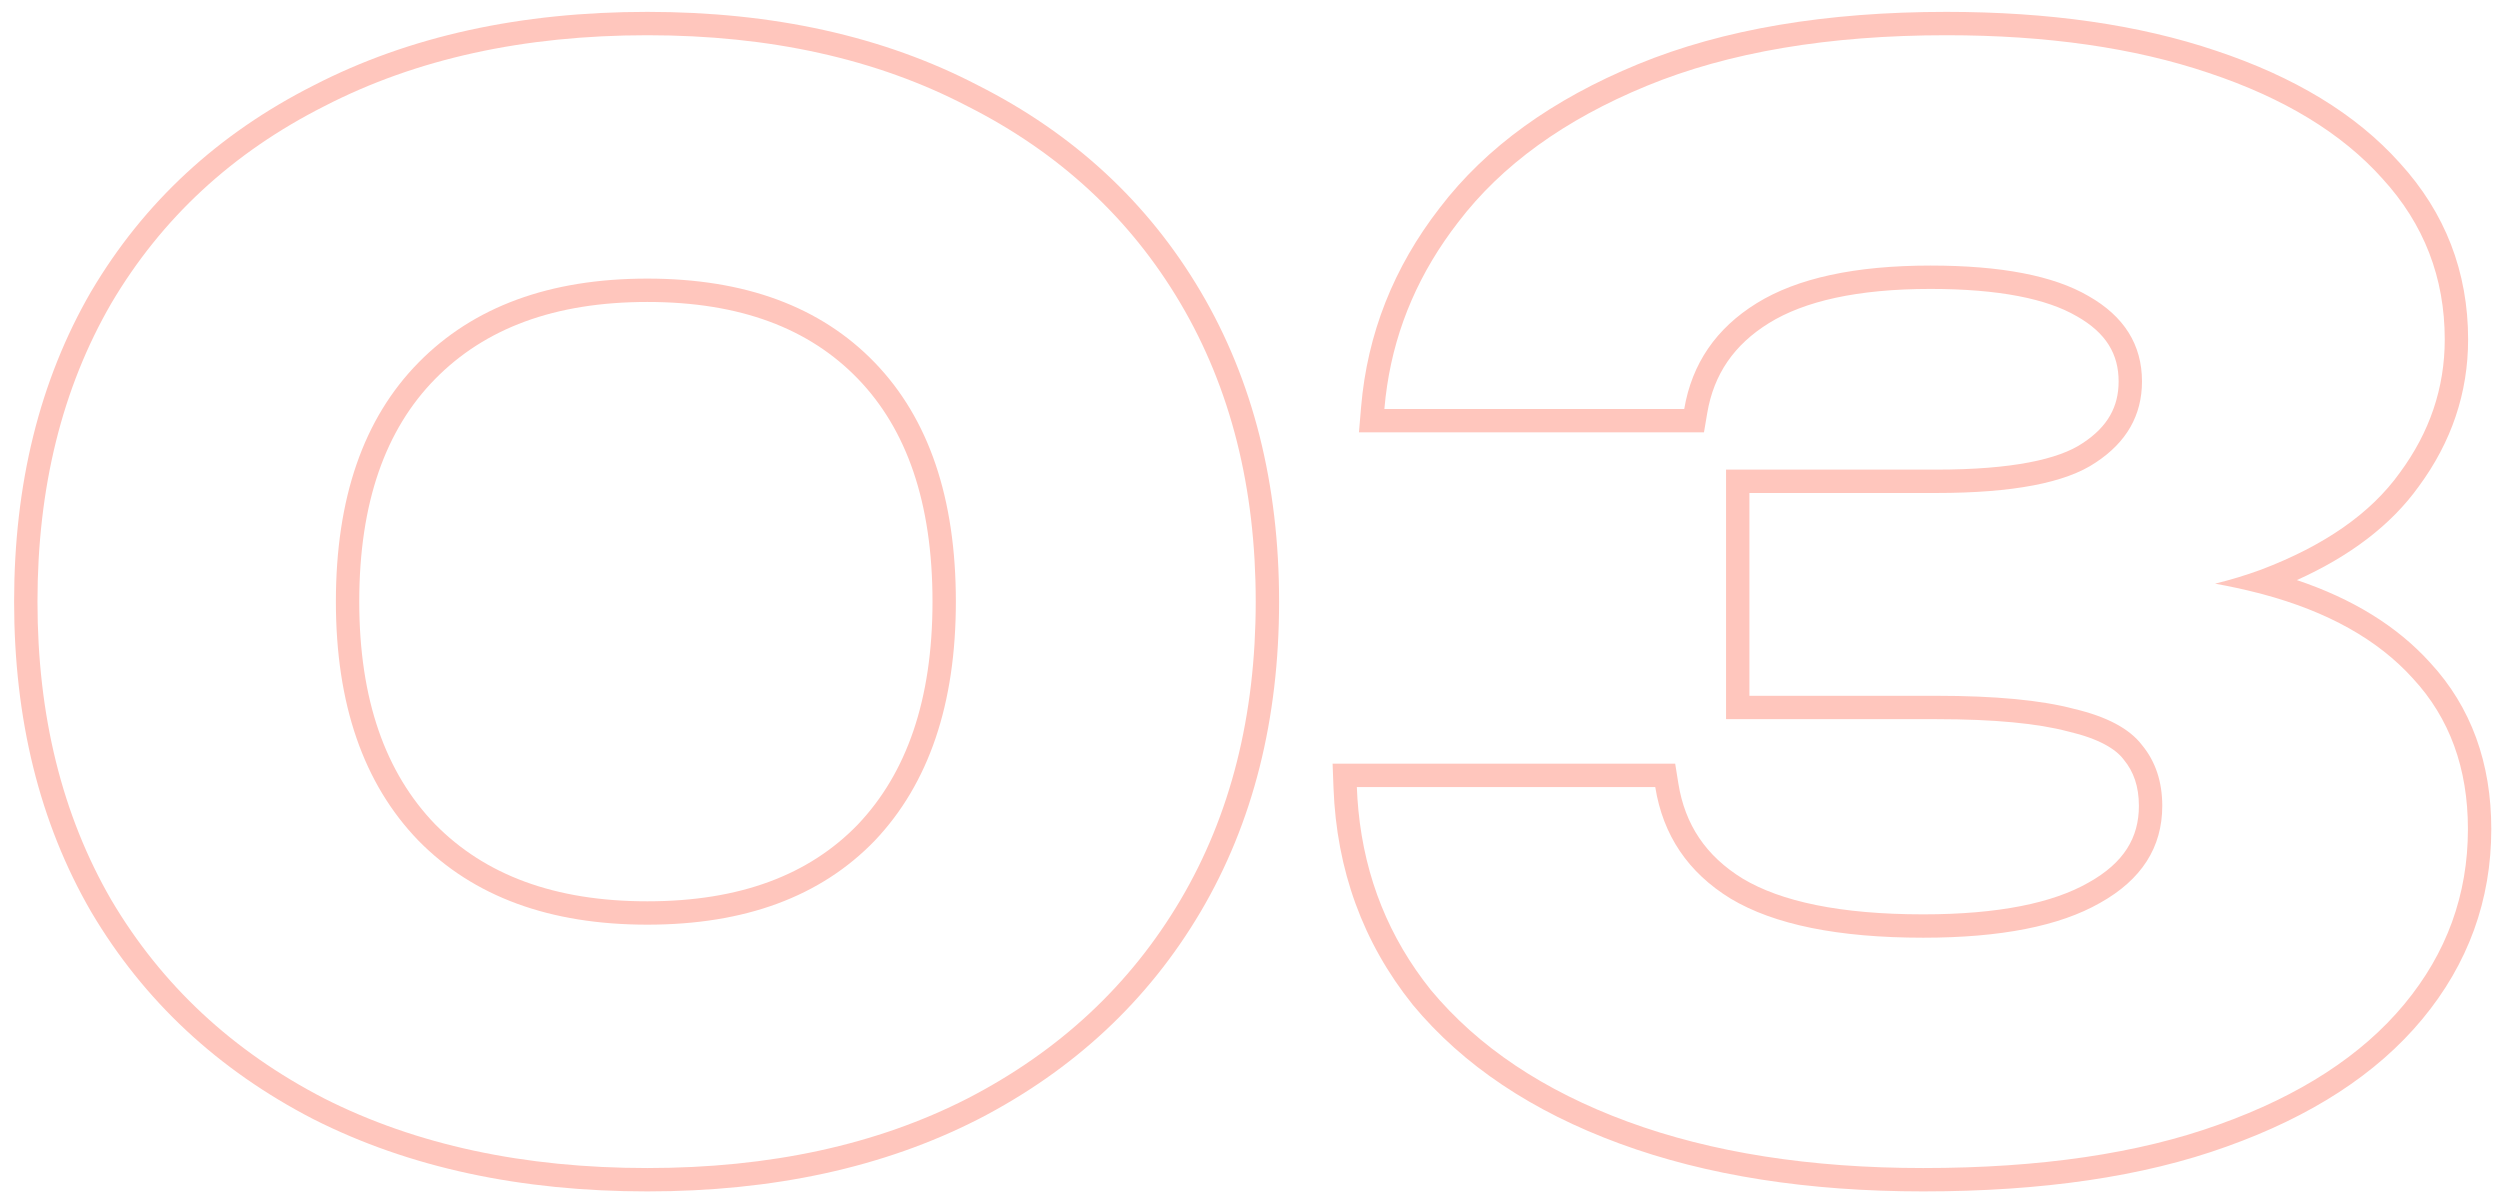 <?xml version="1.0" encoding="UTF-8"?> <svg xmlns="http://www.w3.org/2000/svg" width="107" height="51" viewBox="0 0 107 51" fill="none"><path fill-rule="evenodd" clip-rule="evenodd" d="M58.163 18.504L58.255 17.42C58.52 14.288 59.648 11.441 61.621 8.896C63.611 6.288 66.456 4.251 70.093 2.753C73.759 1.243 78.174 0.508 83.307 0.508C87.685 0.508 91.538 1.054 94.847 2.172C98.184 3.284 100.829 4.871 102.711 6.975C104.655 9.102 105.635 11.636 105.635 14.528C105.635 16.816 104.922 18.921 103.523 20.819C102.333 22.481 100.571 23.806 98.306 24.828C100.67 25.622 102.588 26.788 104.009 28.361C105.77 30.263 106.627 32.664 106.627 35.484C106.627 38.531 105.634 41.257 103.669 43.625C101.707 45.988 98.893 47.79 95.301 49.073C91.73 50.364 87.392 50.992 82.315 50.992C77.391 50.992 73.053 50.319 69.322 48.946C65.595 47.576 62.625 45.605 60.466 43.005L60.46 42.998L60.455 42.99C58.331 40.336 57.206 37.234 57.074 33.723L57.035 32.686H71.698L71.833 33.528C72.116 35.298 73.015 36.638 74.588 37.605C76.221 38.583 78.754 39.134 82.315 39.134C85.549 39.134 87.867 38.644 89.383 37.778L89.392 37.773C90.908 36.926 91.545 35.847 91.545 34.492C91.545 33.657 91.317 33.023 90.905 32.523L90.894 32.51L90.883 32.495C90.551 32.061 89.847 31.62 88.534 31.311L88.521 31.308L88.507 31.305C87.225 30.965 85.362 30.78 82.873 30.78H73.875V20.1H82.873C86.118 20.1 88.12 19.656 89.132 18.97L89.139 18.966L89.145 18.962C90.217 18.258 90.677 17.4 90.677 16.326C90.677 15.164 90.151 14.254 88.89 13.537L88.879 13.532C87.62 12.797 85.581 12.366 82.625 12.366C79.489 12.366 77.223 12.893 75.712 13.828C74.21 14.758 73.352 16.023 73.071 17.672L72.93 18.504H58.163ZM94.963 48.132C98.435 46.892 101.081 45.176 102.899 42.986C104.718 40.795 105.627 38.294 105.627 35.484C105.627 32.88 104.842 30.73 103.271 29.036C101.775 27.378 99.625 26.174 96.823 25.426C96.761 25.41 96.699 25.394 96.637 25.378C96.05 25.227 95.44 25.095 94.805 24.981C95.5 24.809 96.152 24.611 96.761 24.386C96.766 24.384 96.77 24.383 96.775 24.381C99.496 23.348 101.475 21.965 102.713 20.232C103.995 18.496 104.635 16.595 104.635 14.528C104.635 11.883 103.747 9.588 101.969 7.646C100.233 5.703 97.753 4.194 94.529 3.12C91.347 2.045 87.606 1.508 83.307 1.508C78.265 1.508 73.987 2.231 70.473 3.678C66.96 5.124 64.273 7.067 62.413 9.506C60.767 11.628 59.752 13.961 59.369 16.504C59.319 16.834 59.28 17.167 59.251 17.504H72.085C72.416 15.561 73.449 14.053 75.185 12.978C76.921 11.903 79.401 11.366 82.625 11.366C85.643 11.366 87.895 11.8 89.383 12.668C90.913 13.536 91.677 14.755 91.677 16.326C91.677 17.773 91.016 18.93 89.693 19.798C88.412 20.666 86.139 21.1 82.873 21.1H74.875V29.78H82.873C85.395 29.78 87.358 29.966 88.763 30.338C90.169 30.669 91.14 31.185 91.677 31.888C92.256 32.59 92.545 33.459 92.545 34.492C92.545 36.269 91.657 37.654 89.879 38.646C88.143 39.638 85.622 40.134 82.315 40.134C78.678 40.134 75.929 39.576 74.069 38.46C72.251 37.344 71.176 35.752 70.845 33.686H58.073C58.086 34.023 58.108 34.357 58.14 34.686C58.422 37.579 59.454 40.139 61.235 42.366C63.261 44.804 66.071 46.685 69.667 48.008C73.263 49.331 77.479 49.992 82.315 49.992C87.317 49.992 91.533 49.372 94.963 48.132Z" fill="#FFC6BD"></path><path fill-rule="evenodd" clip-rule="evenodd" d="M13.421 47.905L13.421 47.905C9.335 45.797 6.154 42.837 3.905 39.031L3.9 39.023L3.9 39.023C1.691 35.211 0.604 30.775 0.604 25.75C0.604 20.725 1.691 16.289 3.9 12.476L3.905 12.469L3.905 12.469C6.155 8.661 9.337 5.722 13.425 3.655C17.518 1.545 22.288 0.508 27.706 0.508C33.082 0.508 37.812 1.545 41.864 3.656C45.951 5.722 49.133 8.662 51.382 12.469C53.636 16.283 54.745 20.722 54.745 25.75C54.745 30.778 53.636 35.217 51.382 39.031C49.133 42.837 45.952 45.797 41.866 47.905L41.862 47.906C37.81 49.975 33.081 50.992 27.706 50.992C22.29 50.992 17.521 49.976 13.428 47.908L13.421 47.905ZM41.407 4.546C37.522 2.52 32.955 1.508 27.706 1.508C22.415 1.508 17.806 2.52 13.88 4.546C9.953 6.53 6.915 9.34 4.766 12.978C2.658 16.615 1.604 20.872 1.604 25.75C1.604 30.627 2.658 34.885 4.766 38.522C6.915 42.159 9.953 44.99 13.88 47.016C17.806 49 22.415 49.992 27.706 49.992C32.955 49.992 37.522 49 41.407 47.016C45.334 44.99 48.372 42.159 50.522 38.522C52.671 34.885 53.745 30.627 53.745 25.75C53.745 20.872 52.671 16.615 50.522 12.978C48.372 9.34 45.334 6.53 41.407 4.546ZM36.717 35.288C38.805 33.087 39.911 29.953 39.911 25.75C39.911 21.499 38.802 18.371 36.72 16.214C34.639 14.059 31.682 12.924 27.706 12.924C23.73 12.924 20.747 14.059 18.623 16.221C16.503 18.378 15.376 21.504 15.376 25.75C15.376 29.949 16.5 33.08 18.626 35.282C20.75 37.442 23.732 38.576 27.706 38.576C31.68 38.576 34.636 37.442 36.717 35.288ZM17.91 35.98C15.553 33.541 14.376 30.131 14.376 25.75C14.376 21.327 15.553 17.917 17.91 15.52C20.265 13.123 23.531 11.924 27.706 11.924C31.88 11.924 35.125 13.123 37.44 15.52C39.754 17.917 40.911 21.327 40.911 25.75C40.911 30.131 39.754 33.541 37.44 35.98C35.125 38.377 31.88 39.576 27.706 39.576C23.531 39.576 20.265 38.377 17.91 35.98Z" fill="#FFC6BD"></path></svg> 